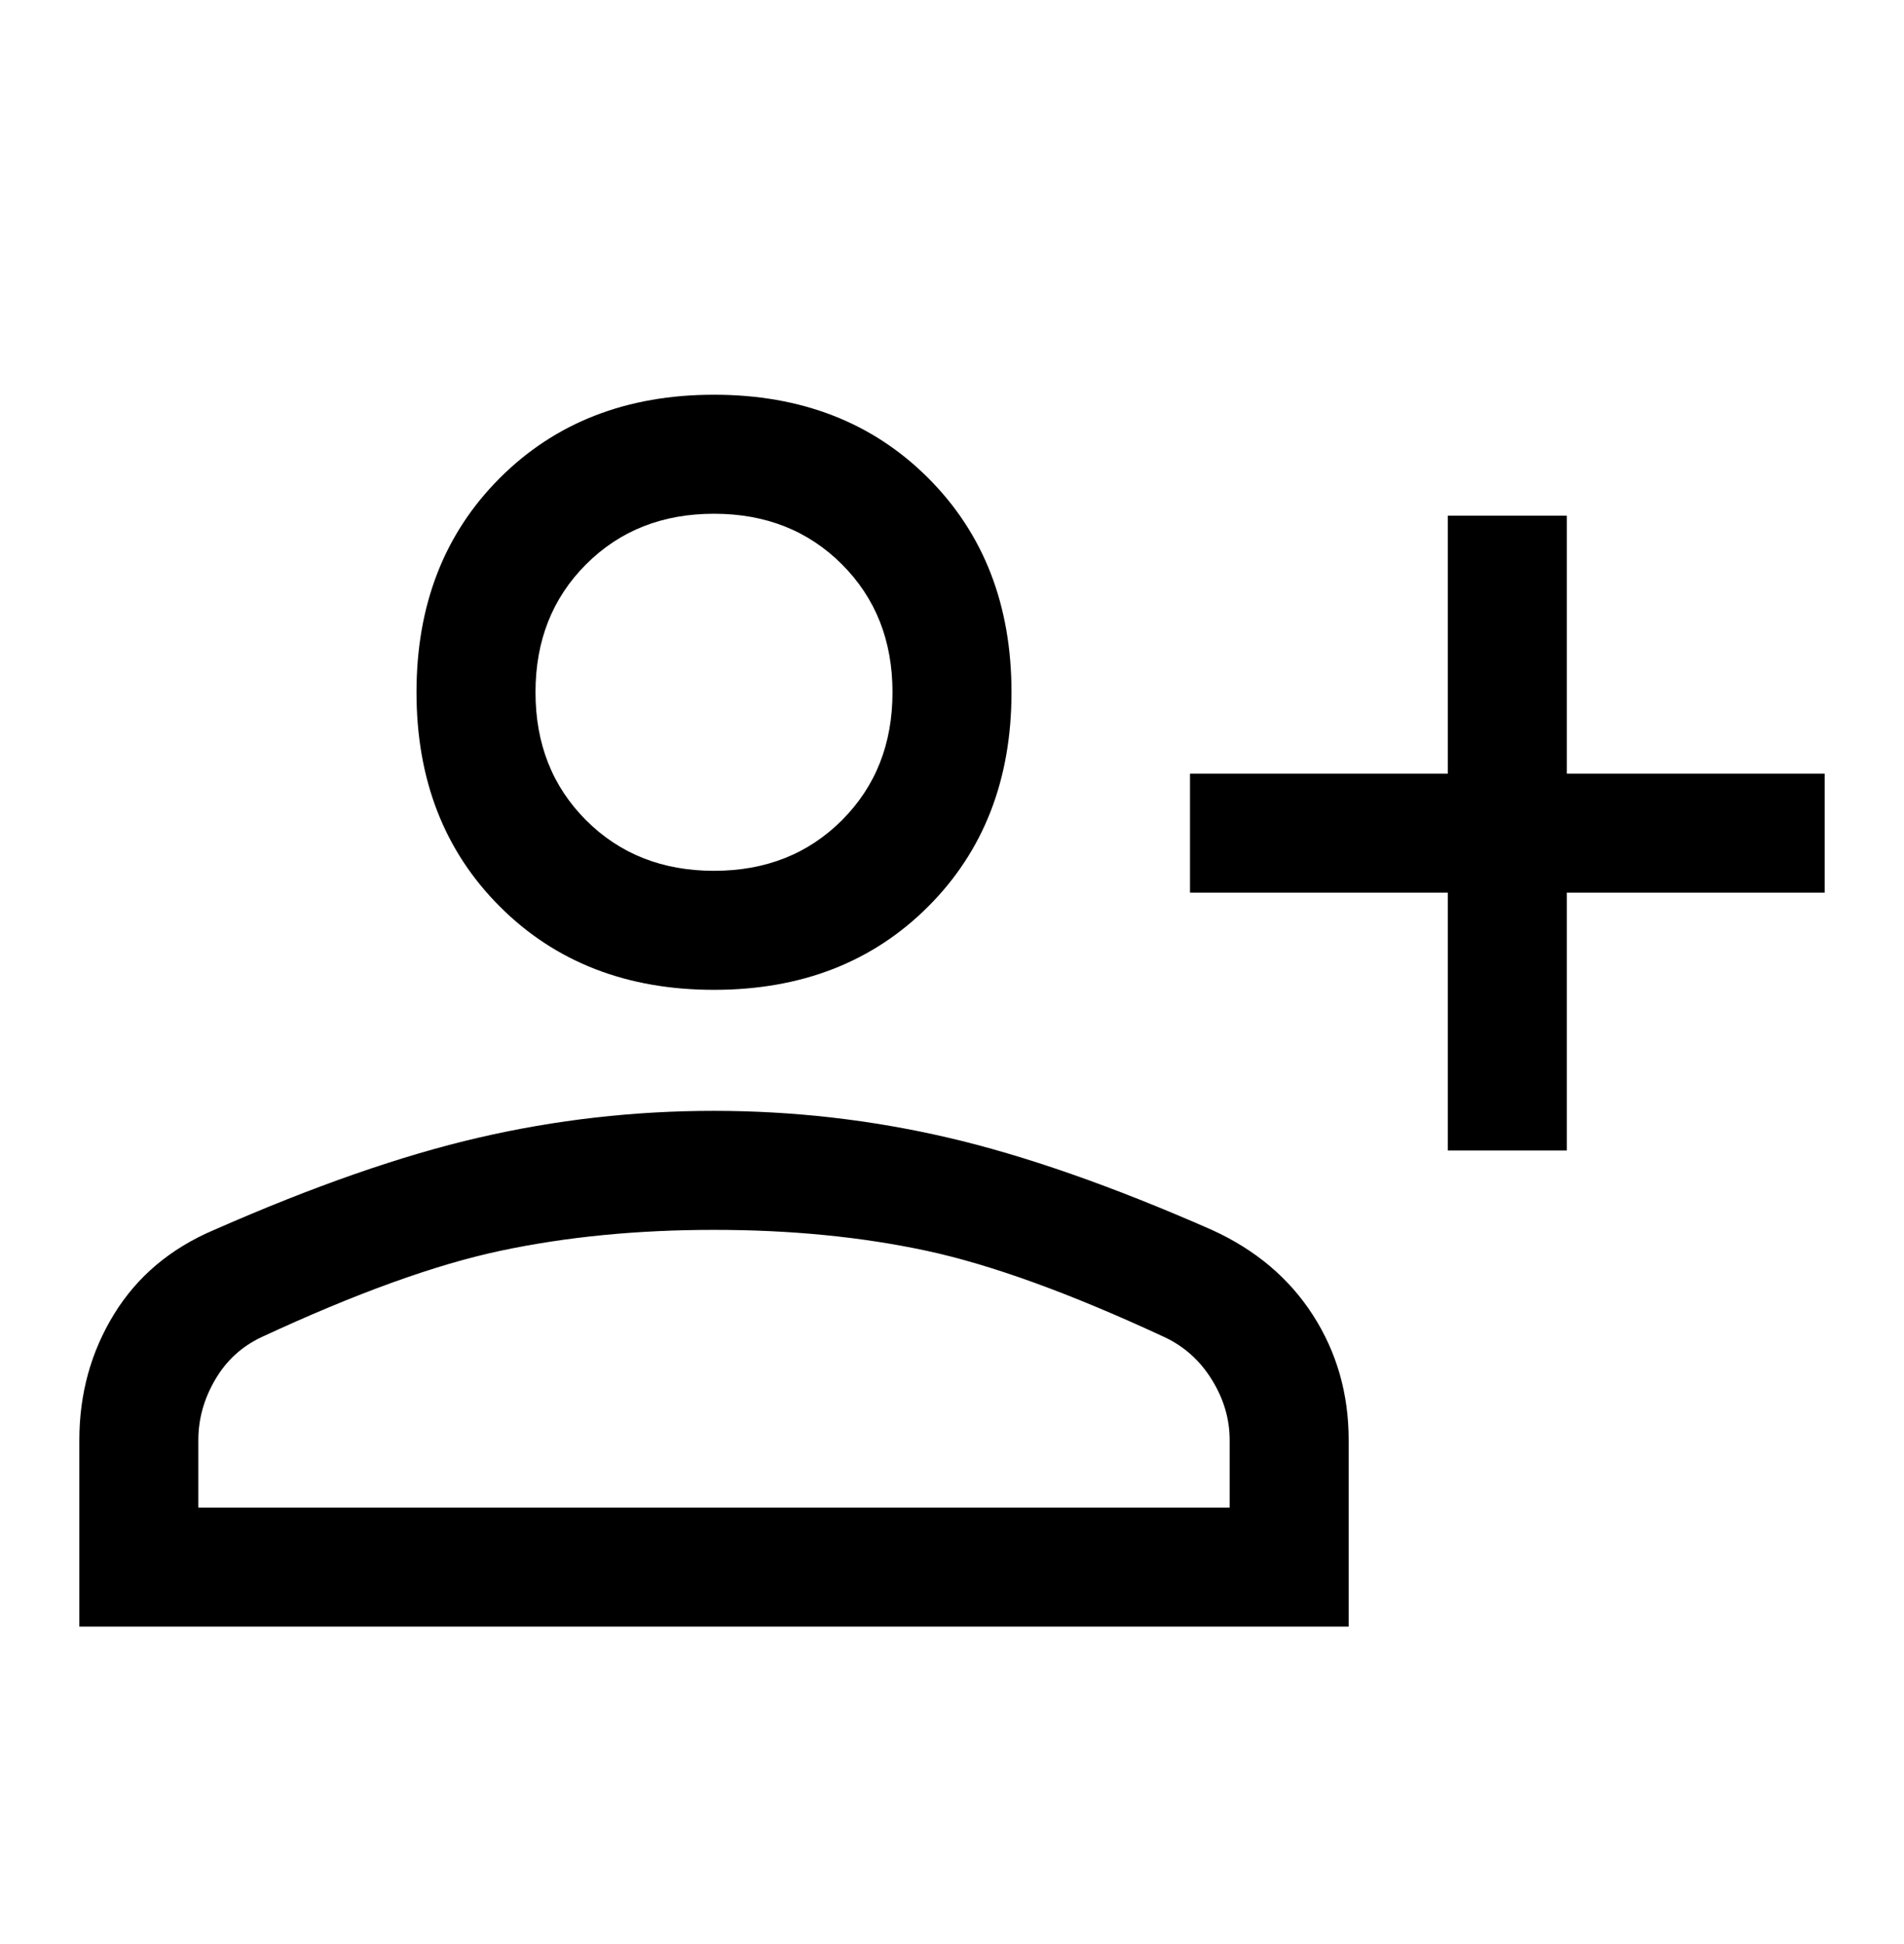 <svg width="48" height="49" viewBox="0 0 48 49" fill="none" xmlns="http://www.w3.org/2000/svg">
<path d="M36.5 28.999V22.499H30V19.499H36.5V12.999H39.5V19.499H46V22.499H39.5V28.999H36.5ZM18 24.949C15.8 24.949 14 24.249 12.6 22.849C11.2 21.449 10.5 19.649 10.5 17.449C10.5 15.249 11.2 13.449 12.6 12.049C14 10.649 15.8 9.949 18 9.949C20.2 9.949 22 10.649 23.4 12.049C24.8 13.449 25.5 15.249 25.5 17.449C25.5 19.649 24.8 21.449 23.4 22.849C22 24.249 20.2 24.949 18 24.949ZM2 40.999V36.299C2 35.132 2.292 34.074 2.875 33.124C3.458 32.174 4.3 31.465 5.4 30.999C7.9 29.899 10.122 29.124 12.067 28.674C14.011 28.224 15.986 27.999 17.992 27.999C19.997 27.999 21.967 28.224 23.9 28.674C25.833 29.124 28.05 29.899 30.55 30.999C31.65 31.499 32.5 32.215 33.1 33.149C33.7 34.082 34 35.132 34 36.299V40.999H2ZM5 37.999H31V36.299C31 35.765 30.85 35.257 30.55 34.774C30.25 34.29 29.85 33.932 29.35 33.699C26.983 32.599 24.983 31.874 23.35 31.524C21.717 31.174 19.933 30.999 18 30.999C16.067 30.999 14.275 31.174 12.625 31.524C10.975 31.874 8.967 32.599 6.6 33.699C6.1 33.932 5.708 34.29 5.425 34.774C5.142 35.257 5 35.765 5 36.299V37.999ZM18 21.949C19.3 21.949 20.375 21.524 21.225 20.674C22.075 19.824 22.5 18.749 22.5 17.449C22.5 16.149 22.075 15.074 21.225 14.224C20.375 13.374 19.3 12.949 18 12.949C16.7 12.949 15.625 13.374 14.775 14.224C13.925 15.074 13.5 16.149 13.5 17.449C13.5 18.749 13.925 19.824 14.775 20.674C15.625 21.524 16.7 21.949 18 21.949Z" fill="black"/>
</svg>
